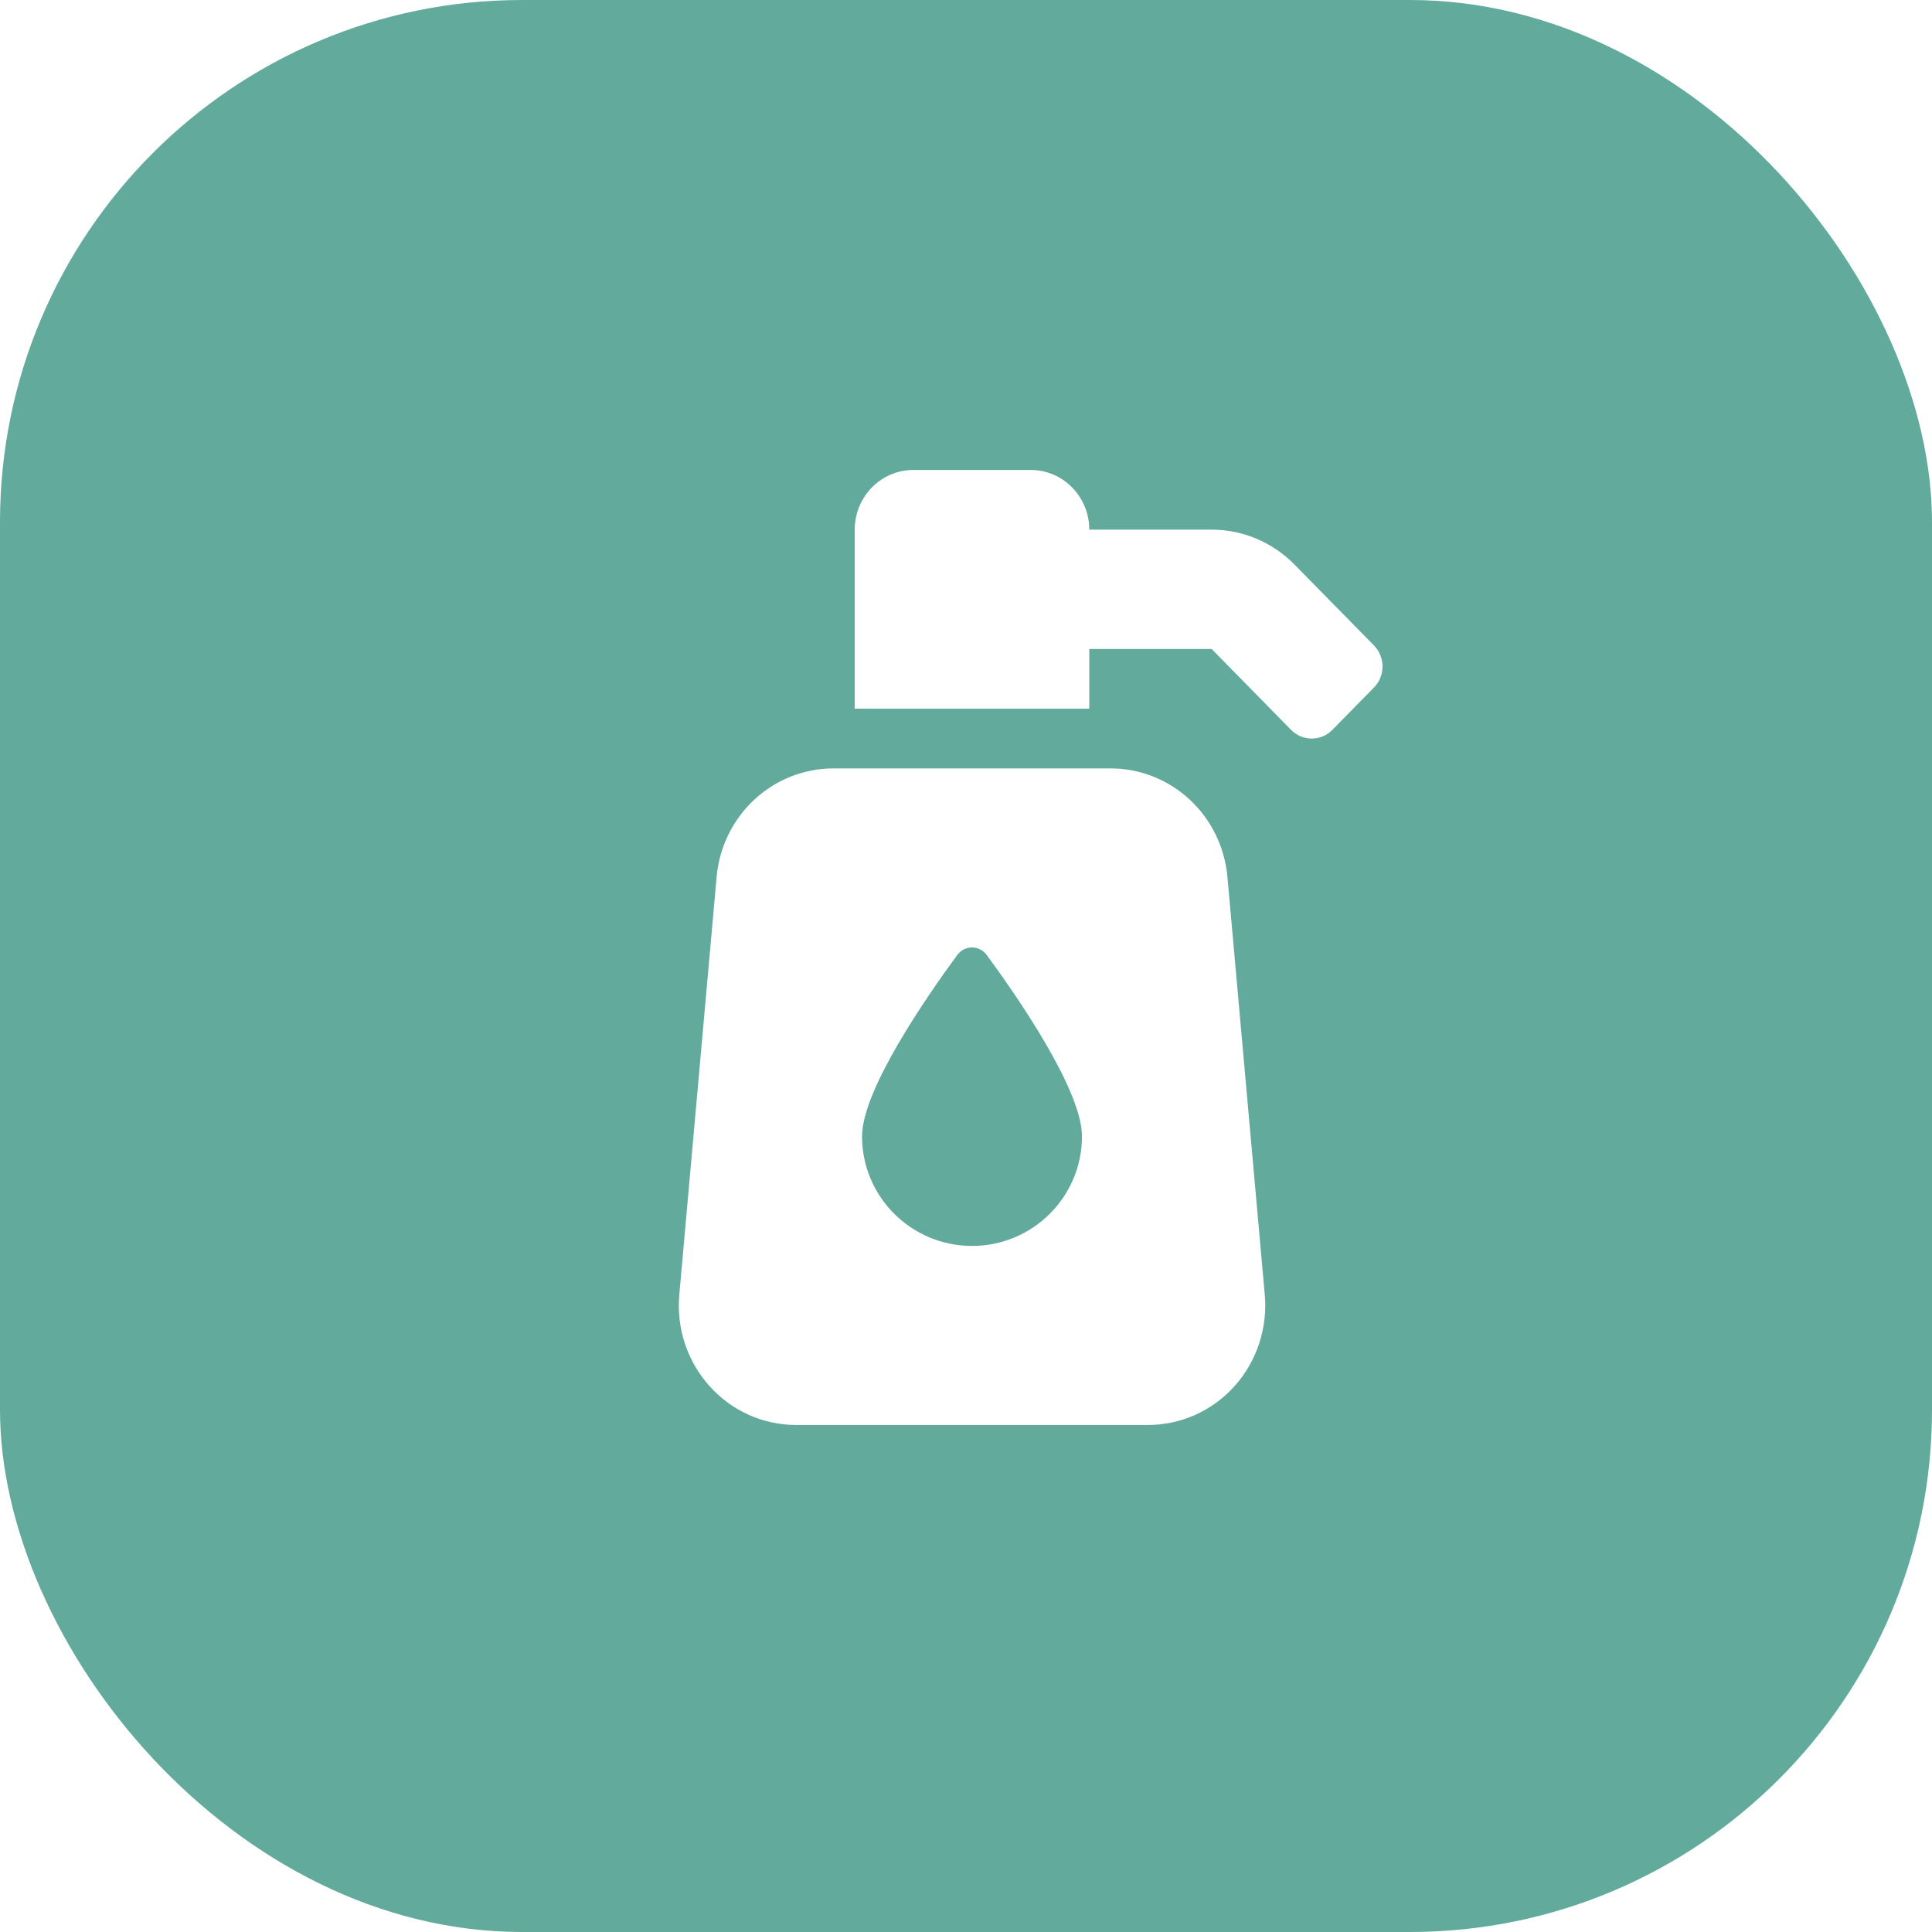 <?xml version="1.0" encoding="UTF-8"?> <svg xmlns="http://www.w3.org/2000/svg" width="37" height="37" viewBox="0 0 37 37" fill="none"> <g filter="url(#filter0_i_117_2)"> <rect width="37" height="37" rx="10" fill="#61AA9C"></rect> </g> <path d="M21.27 14.716H15.961C15.4 14.716 14.86 14.929 14.446 15.314C14.032 15.698 13.774 16.227 13.724 16.795L13.009 24.797C12.981 25.113 13.018 25.432 13.117 25.733C13.217 26.034 13.377 26.311 13.588 26.545C13.798 26.78 14.054 26.967 14.34 27.096C14.625 27.224 14.934 27.29 15.246 27.29H21.985C22.297 27.29 22.605 27.224 22.891 27.096C23.177 26.968 23.433 26.78 23.643 26.546C23.854 26.311 24.014 26.034 24.113 25.733C24.213 25.432 24.25 25.113 24.222 24.797L23.507 16.795C23.456 16.227 23.199 15.698 22.785 15.314C22.371 14.929 21.83 14.716 21.27 14.716ZM18.615 23.861C17.453 23.861 16.509 22.92 16.509 21.762C16.509 20.869 17.762 19.066 18.334 18.287C18.367 18.243 18.41 18.207 18.458 18.182C18.507 18.157 18.561 18.145 18.615 18.145C18.67 18.145 18.724 18.158 18.772 18.183C18.821 18.207 18.863 18.244 18.896 18.288C19.469 19.067 20.721 20.87 20.721 21.763C20.721 22.92 19.778 23.861 18.615 23.861ZM26.312 12.36L24.792 10.813C24.371 10.384 23.8 10.143 23.204 10.143H20.861C20.861 9.84 20.743 9.549 20.532 9.335C20.322 9.12 20.036 9 19.738 9H17.492C17.194 9 16.909 9.12 16.698 9.335C16.487 9.549 16.369 9.84 16.369 10.143V13.572H20.861V12.429H23.204L24.724 13.976C24.776 14.03 24.838 14.072 24.906 14.101C24.974 14.129 25.048 14.144 25.121 14.144C25.195 14.144 25.268 14.129 25.336 14.101C25.404 14.072 25.466 14.03 25.518 13.976L26.312 13.168C26.364 13.115 26.406 13.052 26.434 12.983C26.462 12.914 26.477 12.839 26.477 12.764C26.477 12.689 26.462 12.615 26.434 12.546C26.406 12.476 26.364 12.413 26.312 12.36Z" fill="white"></path> <defs> <filter id="filter0_i_117_2" x="0" y="0" width="37" height="37" filterUnits="userSpaceOnUse" color-interpolation-filters="sRGB"> <feFlood flood-opacity="0" result="BackgroundImageFix"></feFlood> <feBlend mode="normal" in="SourceGraphic" in2="BackgroundImageFix" result="shape"></feBlend> <feColorMatrix in="SourceAlpha" type="matrix" values="0 0 0 0 0 0 0 0 0 0 0 0 0 0 0 0 0 0 127 0" result="hardAlpha"></feColorMatrix> <feOffset></feOffset> <feGaussianBlur stdDeviation="12"></feGaussianBlur> <feComposite in2="hardAlpha" operator="arithmetic" k2="-1" k3="1"></feComposite> <feColorMatrix type="matrix" values="0 0 0 0 0 0 0 0 0 0 0 0 0 0 0 0 0 0 0.08 0"></feColorMatrix> <feBlend mode="normal" in2="shape" result="effect1_innerShadow_117_2"></feBlend> </filter> </defs> </svg> 